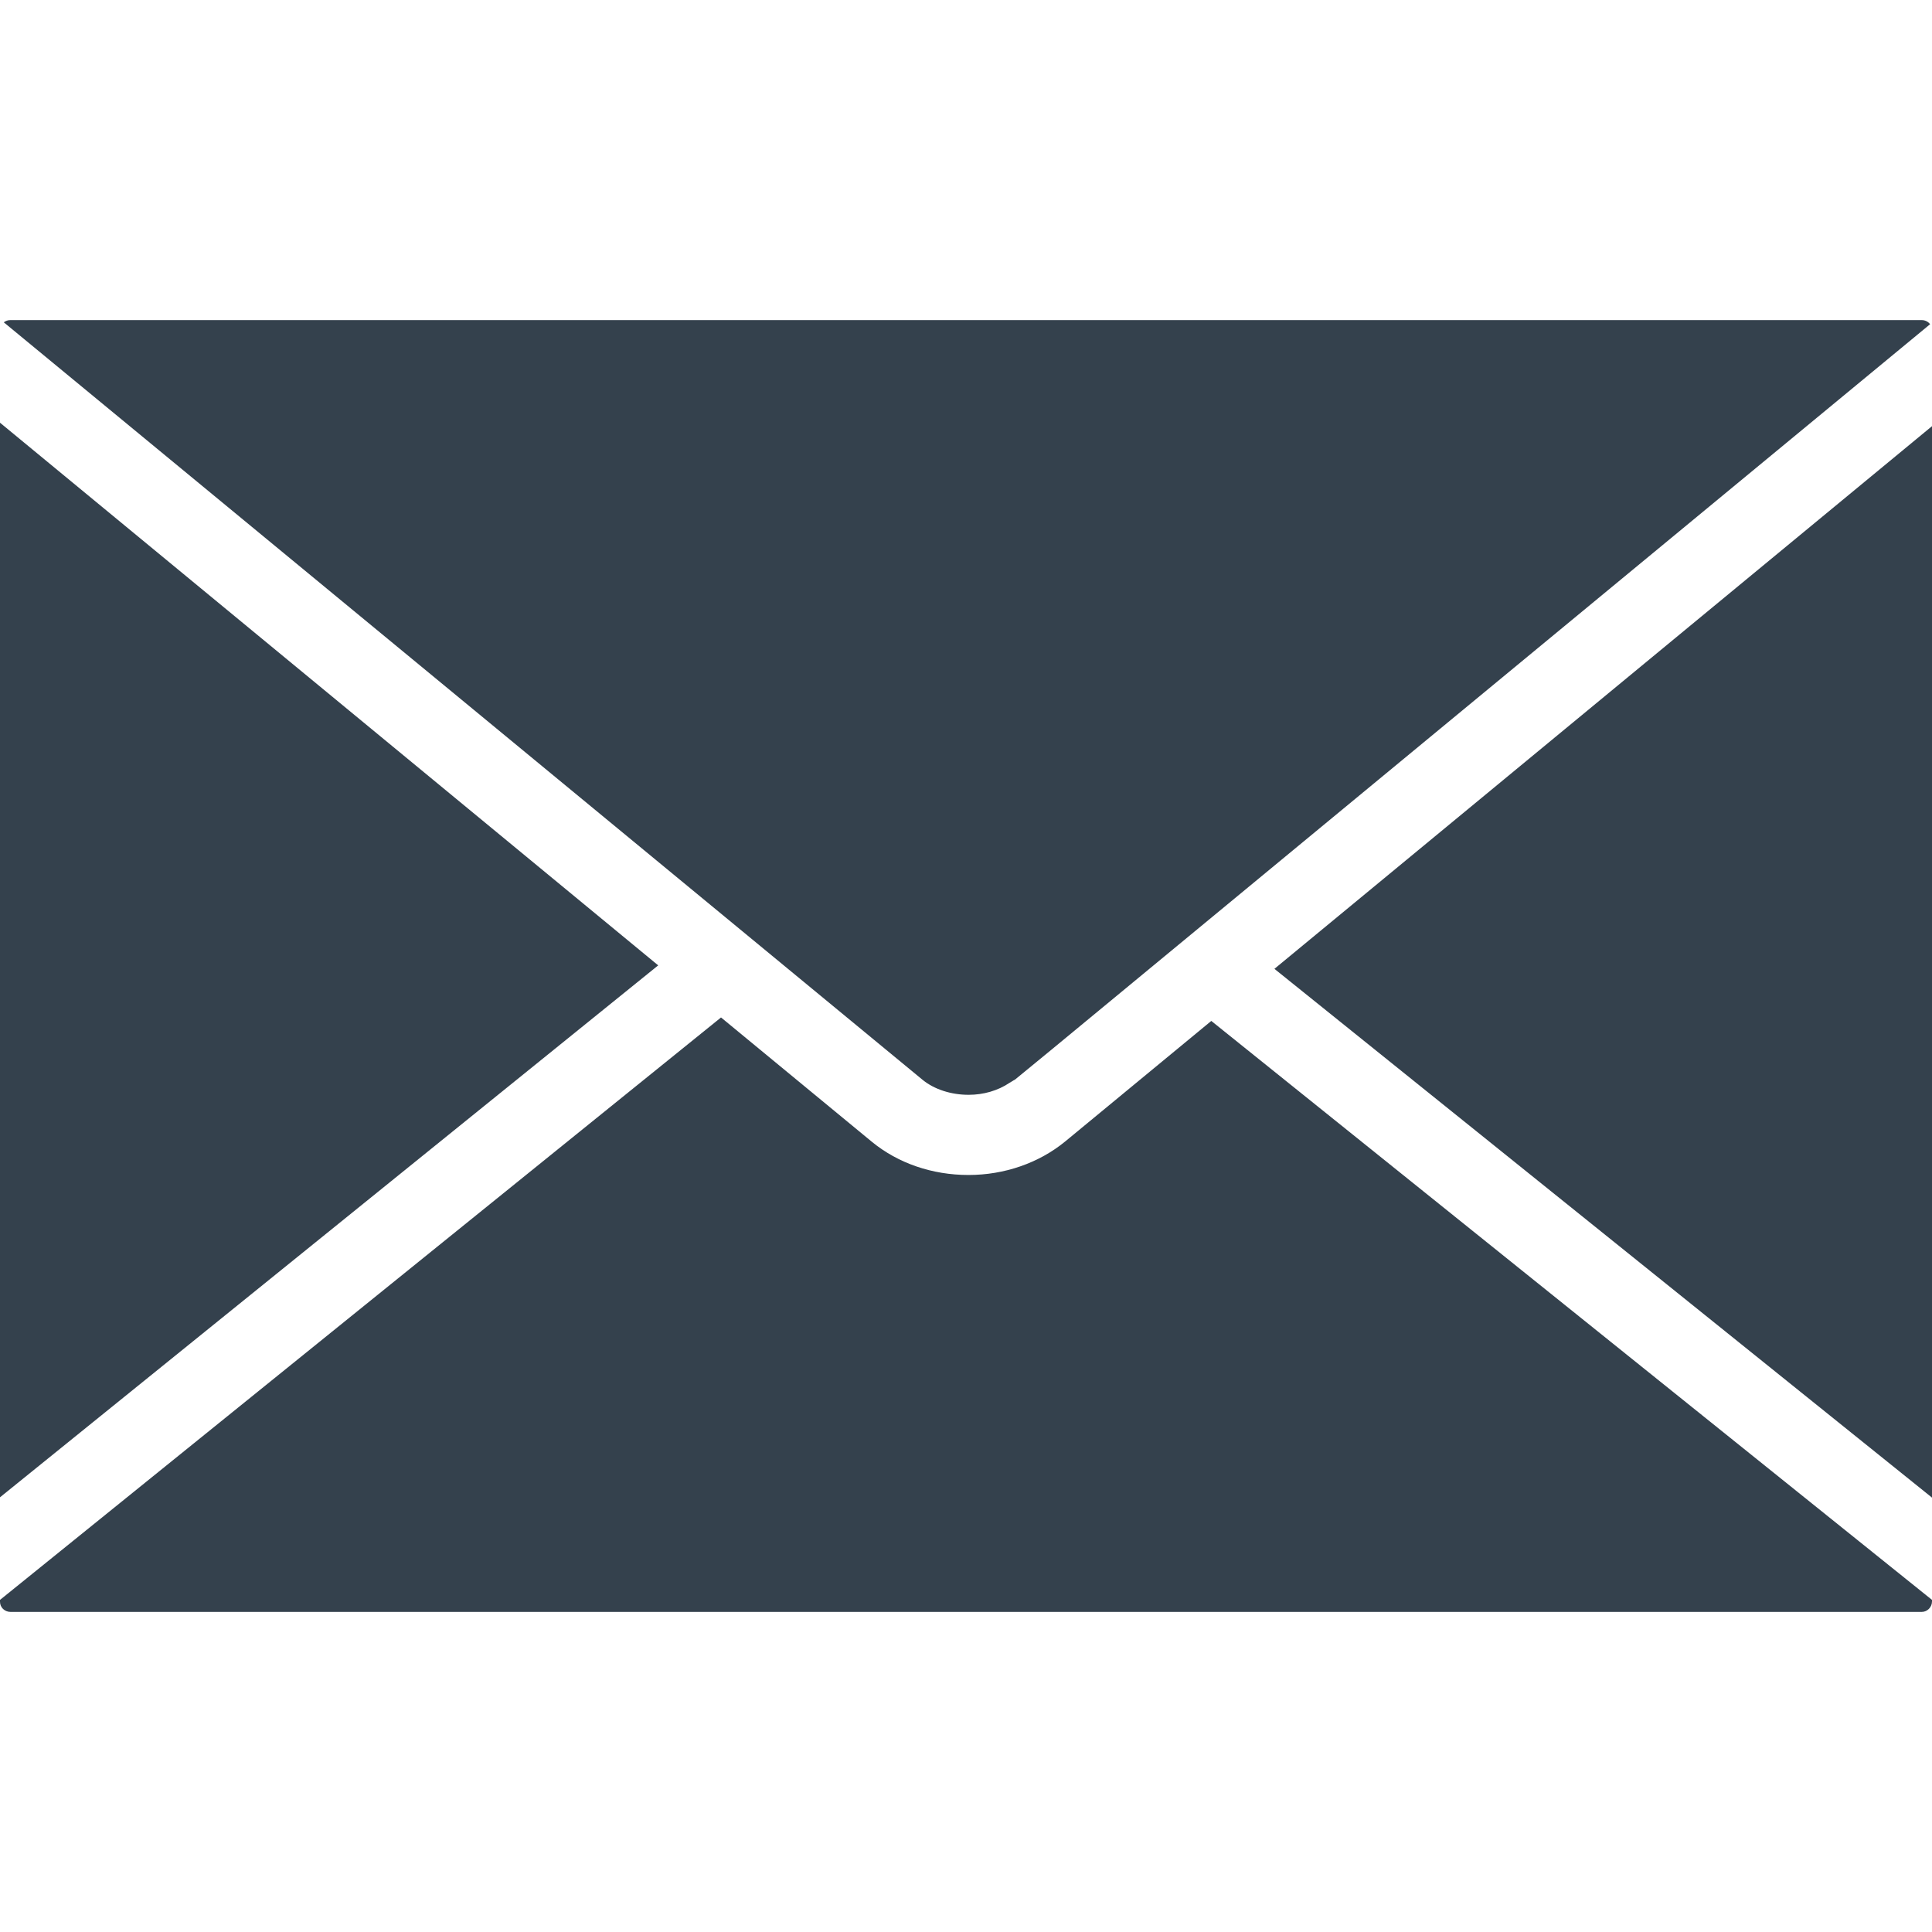<?xml version="1.0" encoding="utf-8"?>
<!-- Generator: Adobe Illustrator 18.1.1, SVG Export Plug-In . SVG Version: 6.00 Build 0)  -->
<!DOCTYPE svg PUBLIC "-//W3C//DTD SVG 1.1//EN" "http://www.w3.org/Graphics/SVG/1.1/DTD/svg11.dtd">
<svg version="1.1" id="Capa_1" xmlns="http://www.w3.org/2000/svg" xmlns:xlink="http://www.w3.org/1999/xlink" x="0px" y="0px"
	 viewBox="56 -156 612 612" enable-background="new 56 -156 612 612" xml:space="preserve">
<g>
	<path fill="#34414D" d="M362.8,190.8h0.1c4.6,0,9.2-1.3,12.9-3.8l1-0.6c0.2-0.1,0.4-0.3,0.7-0.4l11.7-9.6L667.4-53.3
		c-0.6-0.8-1.6-1.3-2.6-1.3H59.2c-0.8,0-1.4,0.3-2,0.7l291.1,240C352,189.1,357.3,190.8,362.8,190.8z M56-22.1v340.4l208.5-168.5
		L56-22.1z M459.7,150.9L668,318.4V-21L459.7,150.9z M393.4,205.6c-8.3,6.8-19.2,10.6-30.6,10.6c-11.5,0-22.3-3.7-30.6-10.5
		l-47.8-39.4L56,350.8v0.6c0,1.8,1.5,3.2,3.3,3.2h605.5c1.7,0,3.2-1.5,3.2-3.3v-0.5L439.7,167.4L393.4,205.6z"/>
</g>
</svg>
